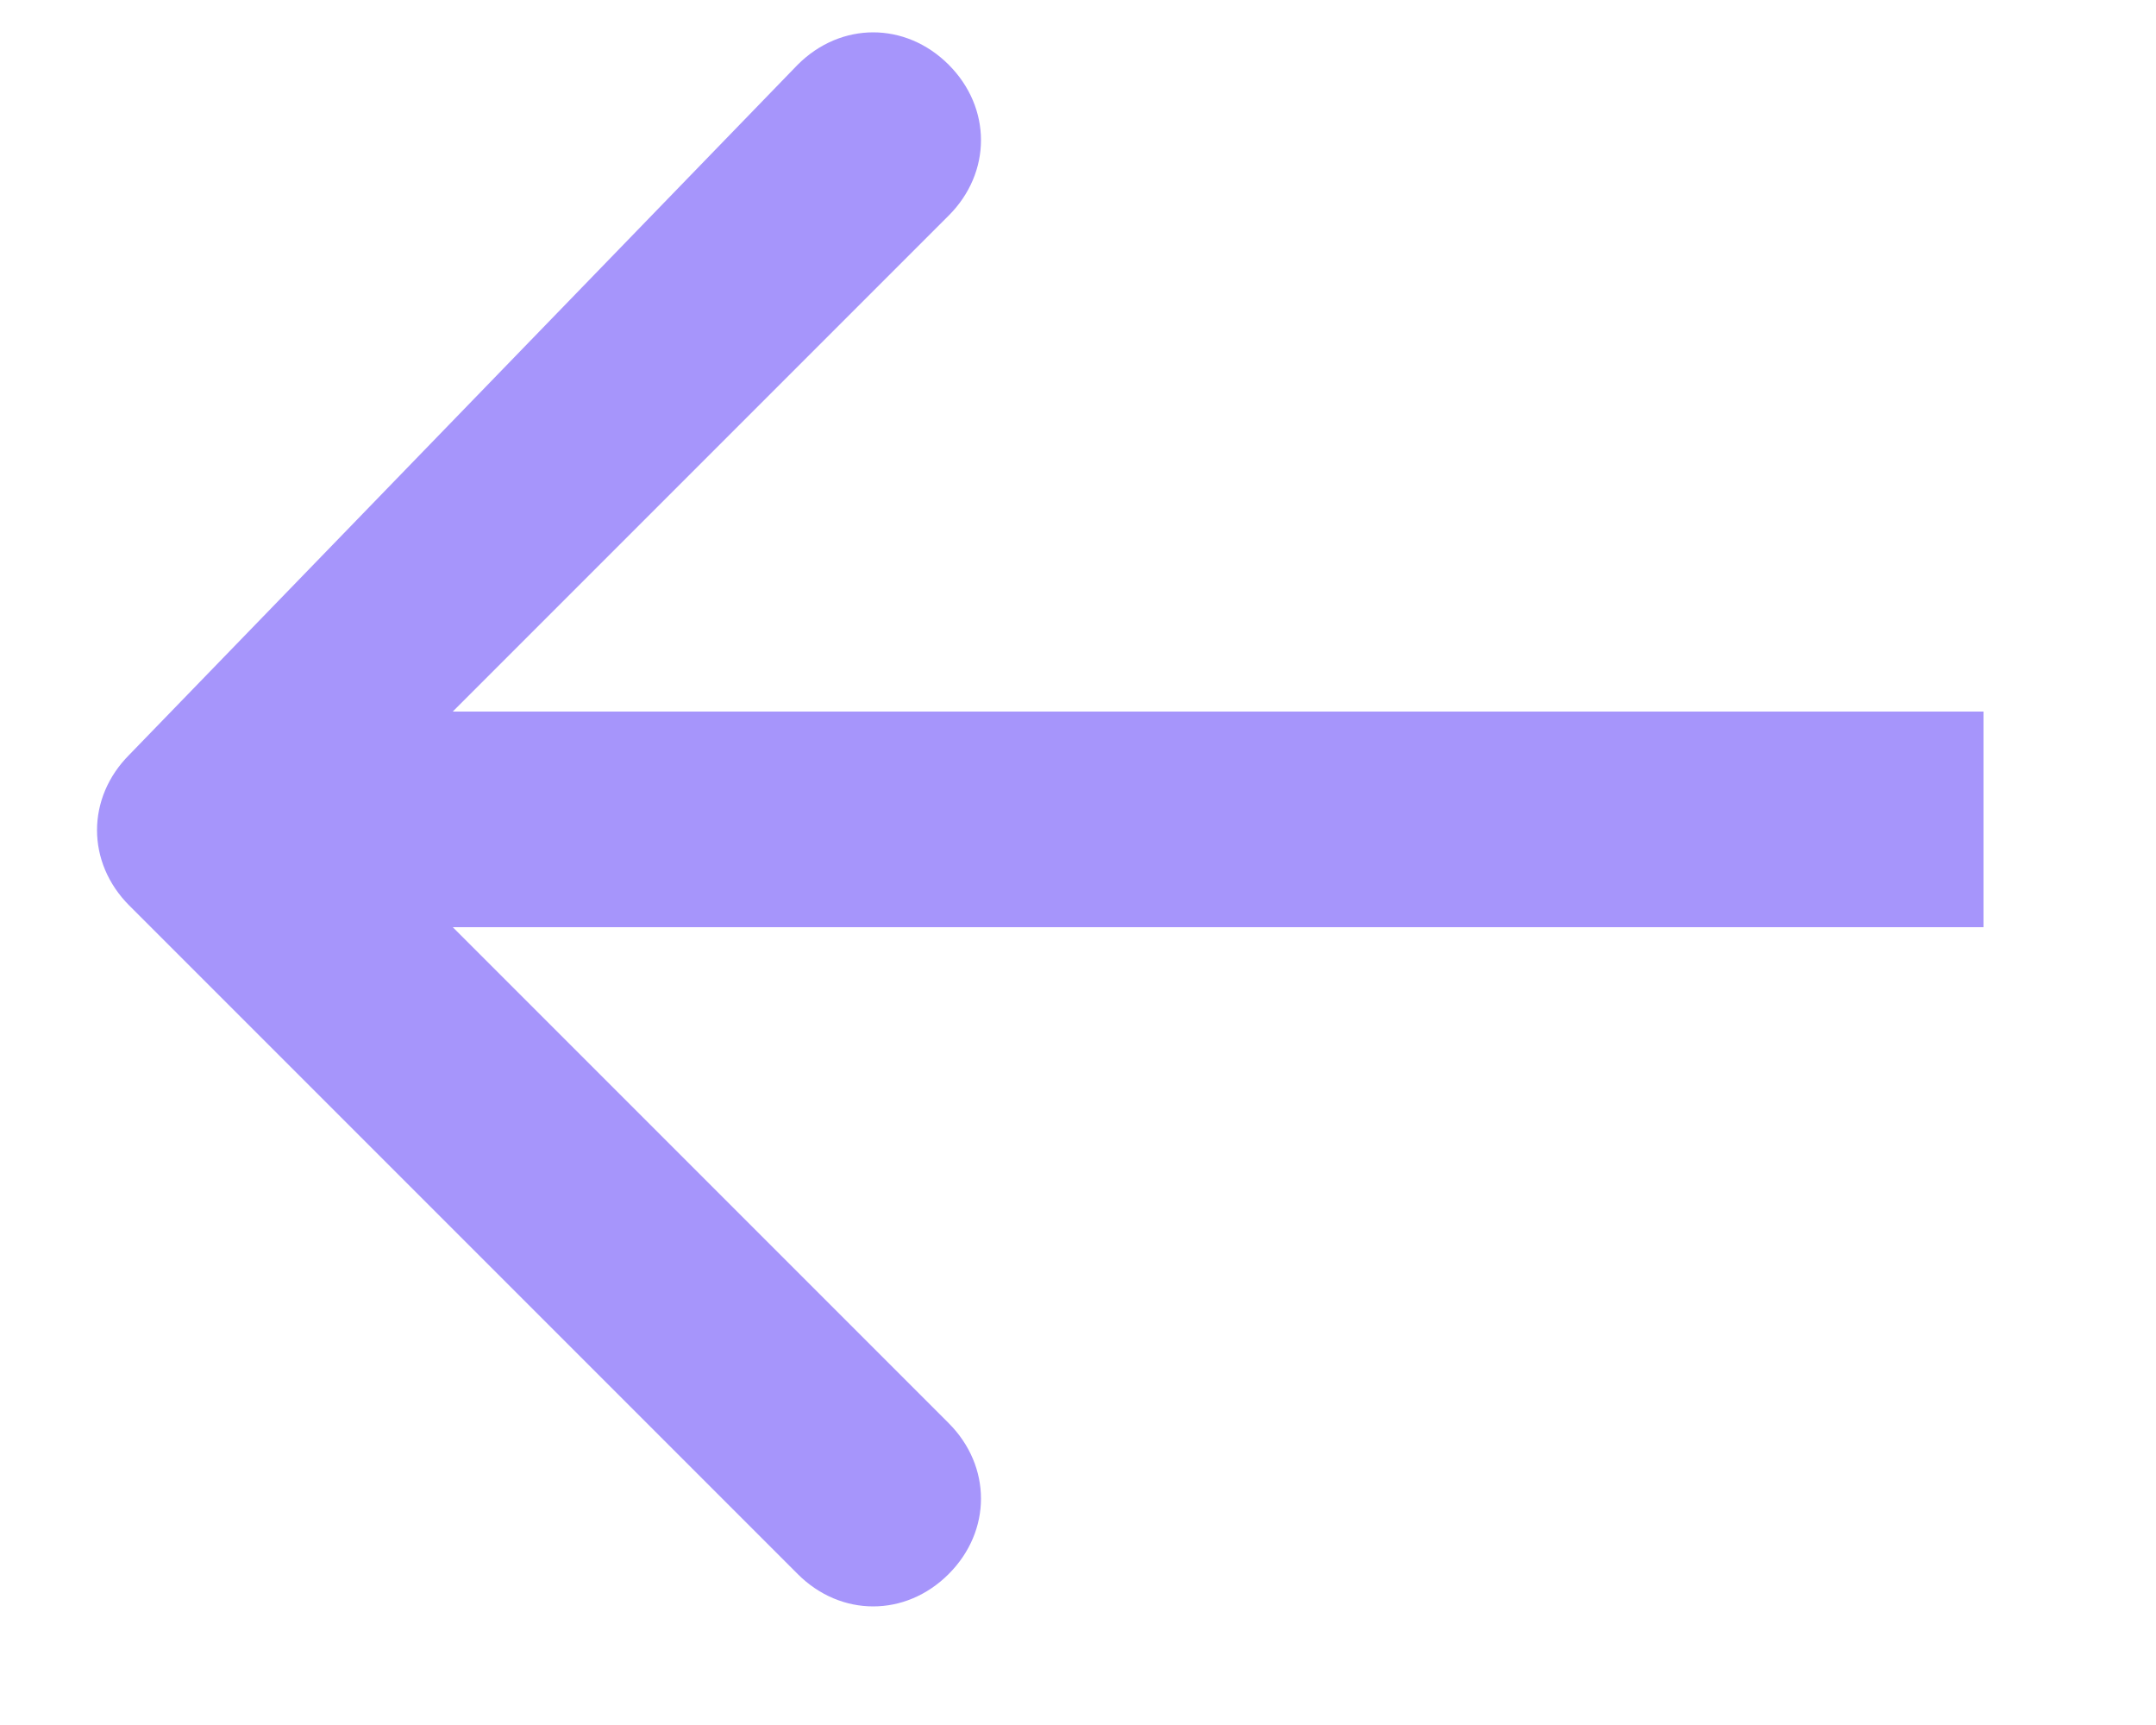 <?xml version="1.0" encoding="UTF-8"?>
<svg id="Calque_1" xmlns="http://www.w3.org/2000/svg" version="1.1" viewBox="0 0 10 8">
  <!-- Generator: Adobe Illustrator 29.6.1, SVG Export Plug-In . SVG Version: 2.1.1 Build 9)  -->
  <defs>
    <style>
      .st0 {
        fill: #a695fb;
      }
    </style>
  </defs>
  <path class="st0" d="M.6,4.2c-.2-.2-.2-.5,0-.7L3.7.3c.2-.2.5-.2.7,0,.2.2.2.5,0,.7L1.6,3.8l2.8,2.8c.2.2.2.5,0,.7-.2.2-.5.2-.7,0L.6,4.2ZM9.2,4.3H.9v-1h8.3v1Z"/>
</svg>